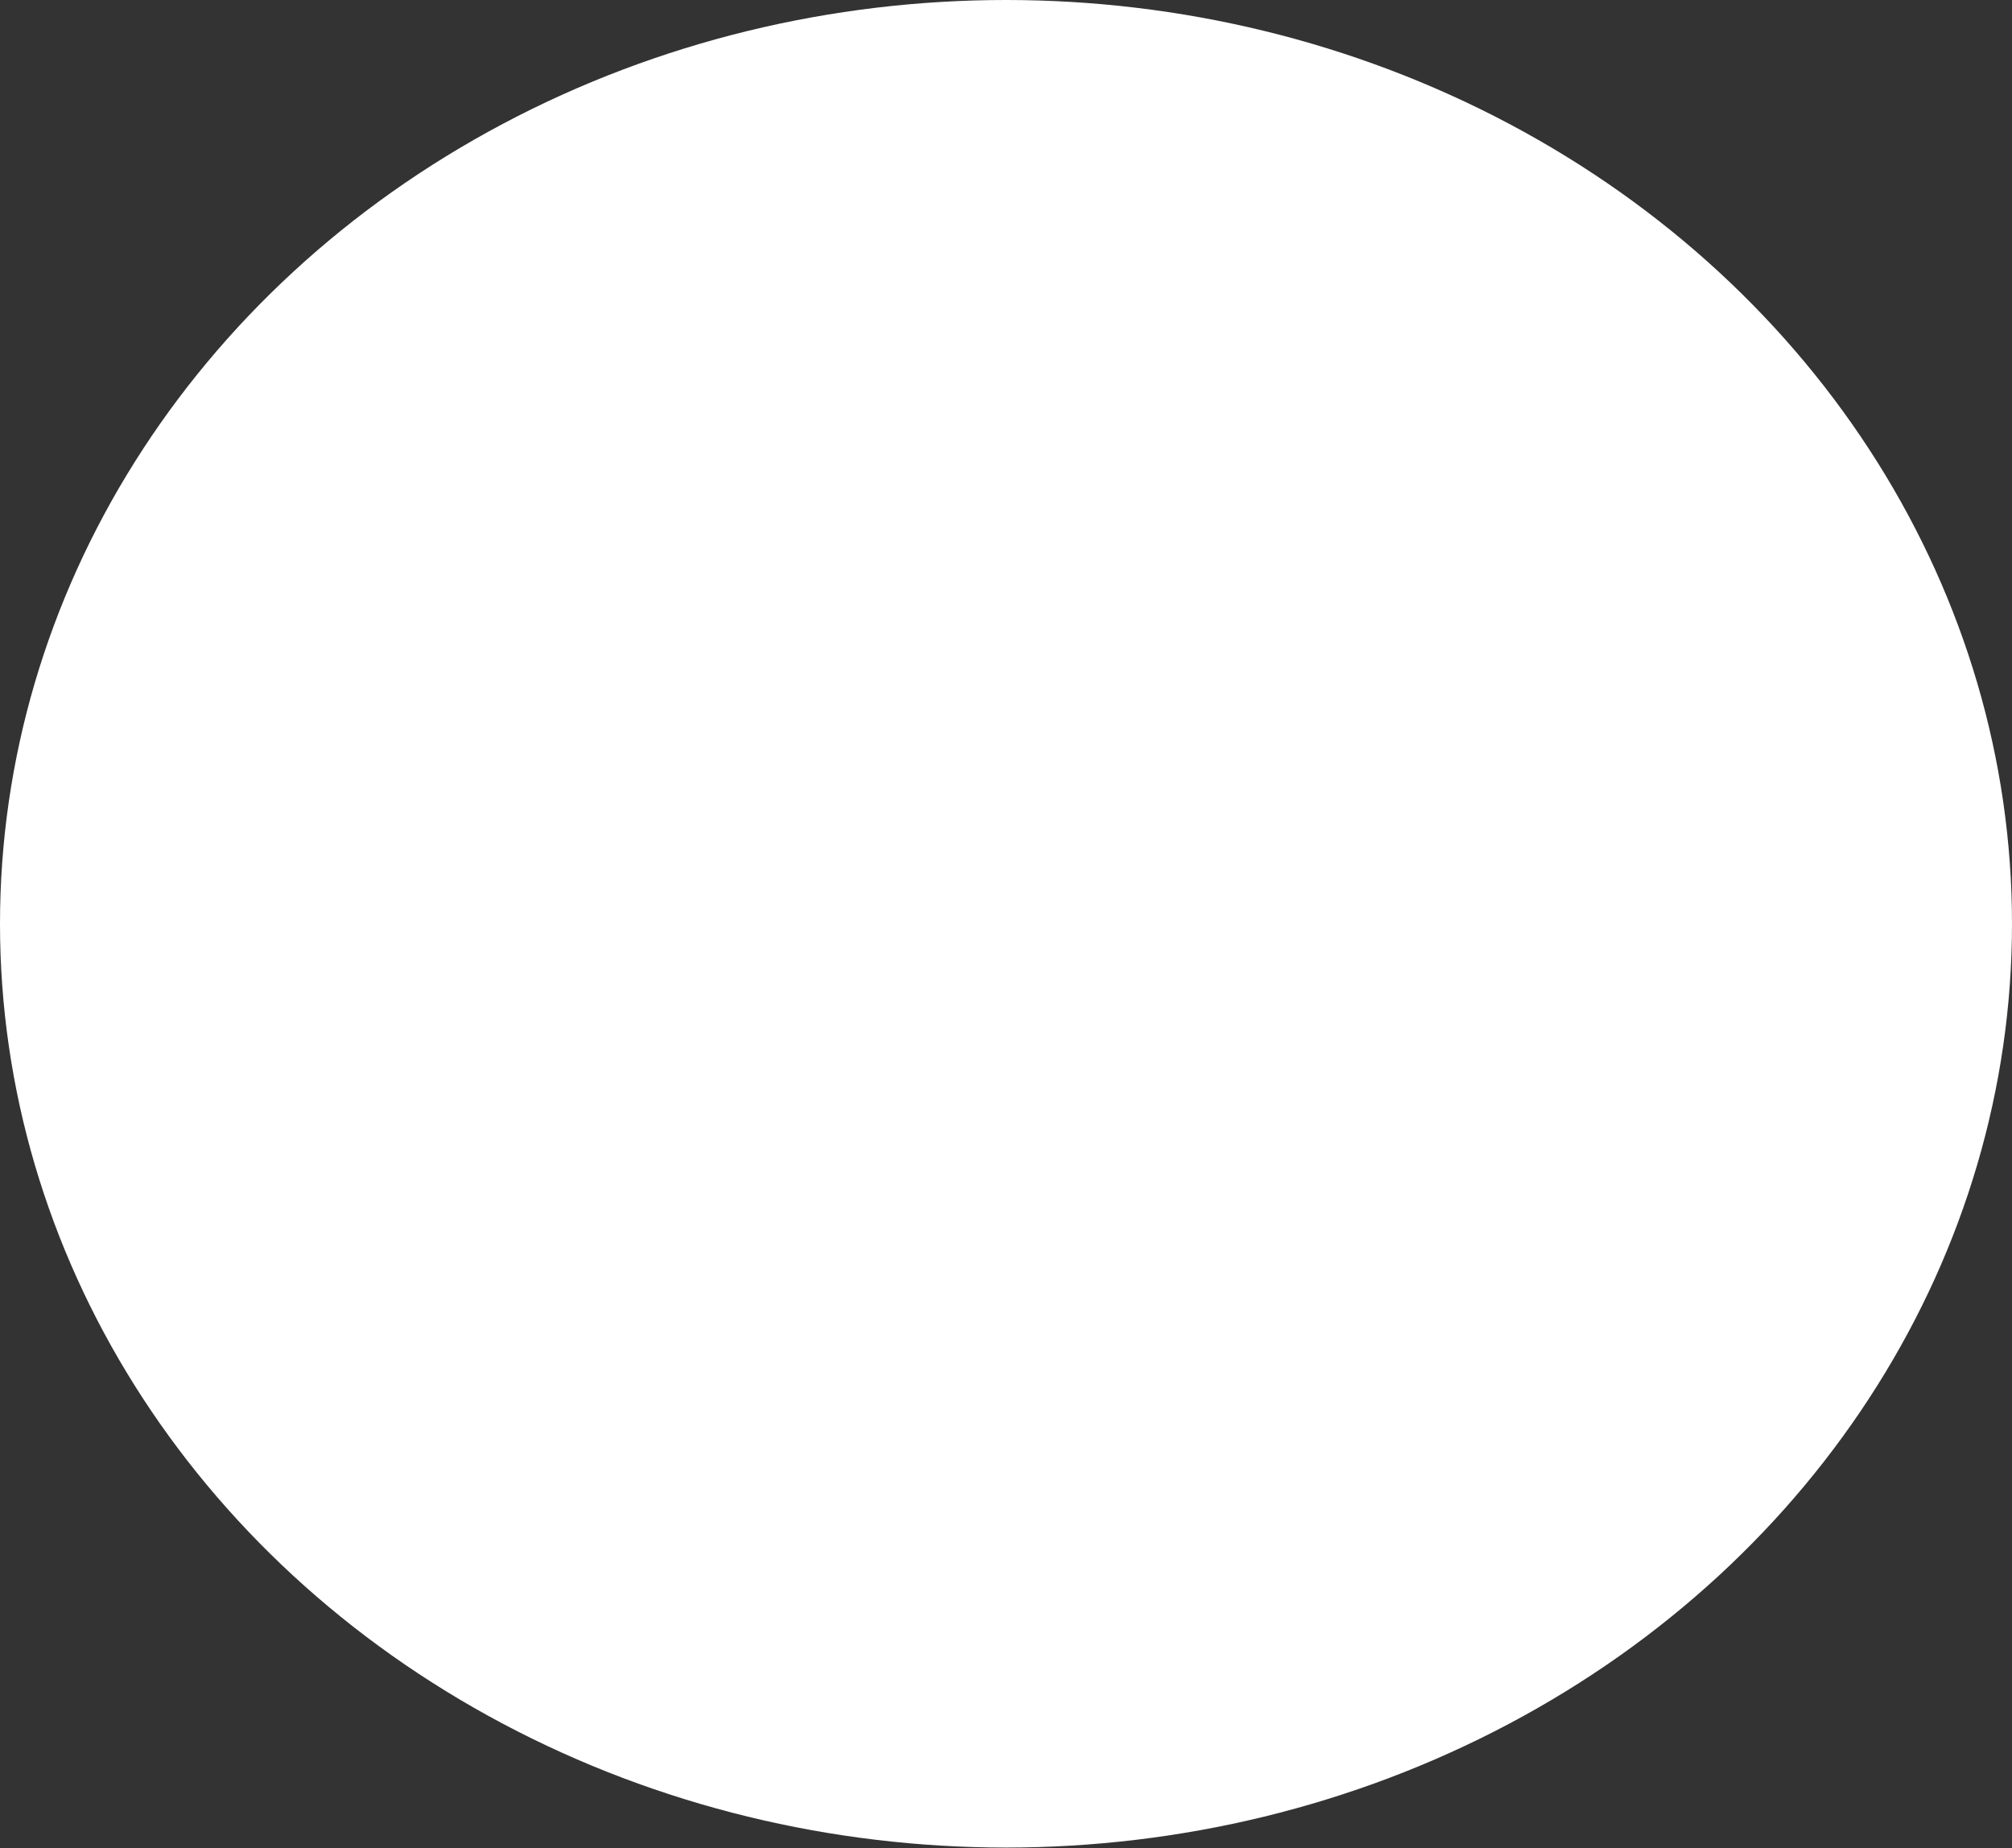 <?xml version="1.0" encoding="UTF-8"?> <svg xmlns="http://www.w3.org/2000/svg" width="405" height="372" viewBox="0 0 405 372" fill="none"><rect x="0" y="0" width="405" height="372" fill="#333333" stroke="none"/> <ellipse cx="202.5" cy="185.932" rx="202.5" ry="185.932" fill="white"></ellipse> </svg> 